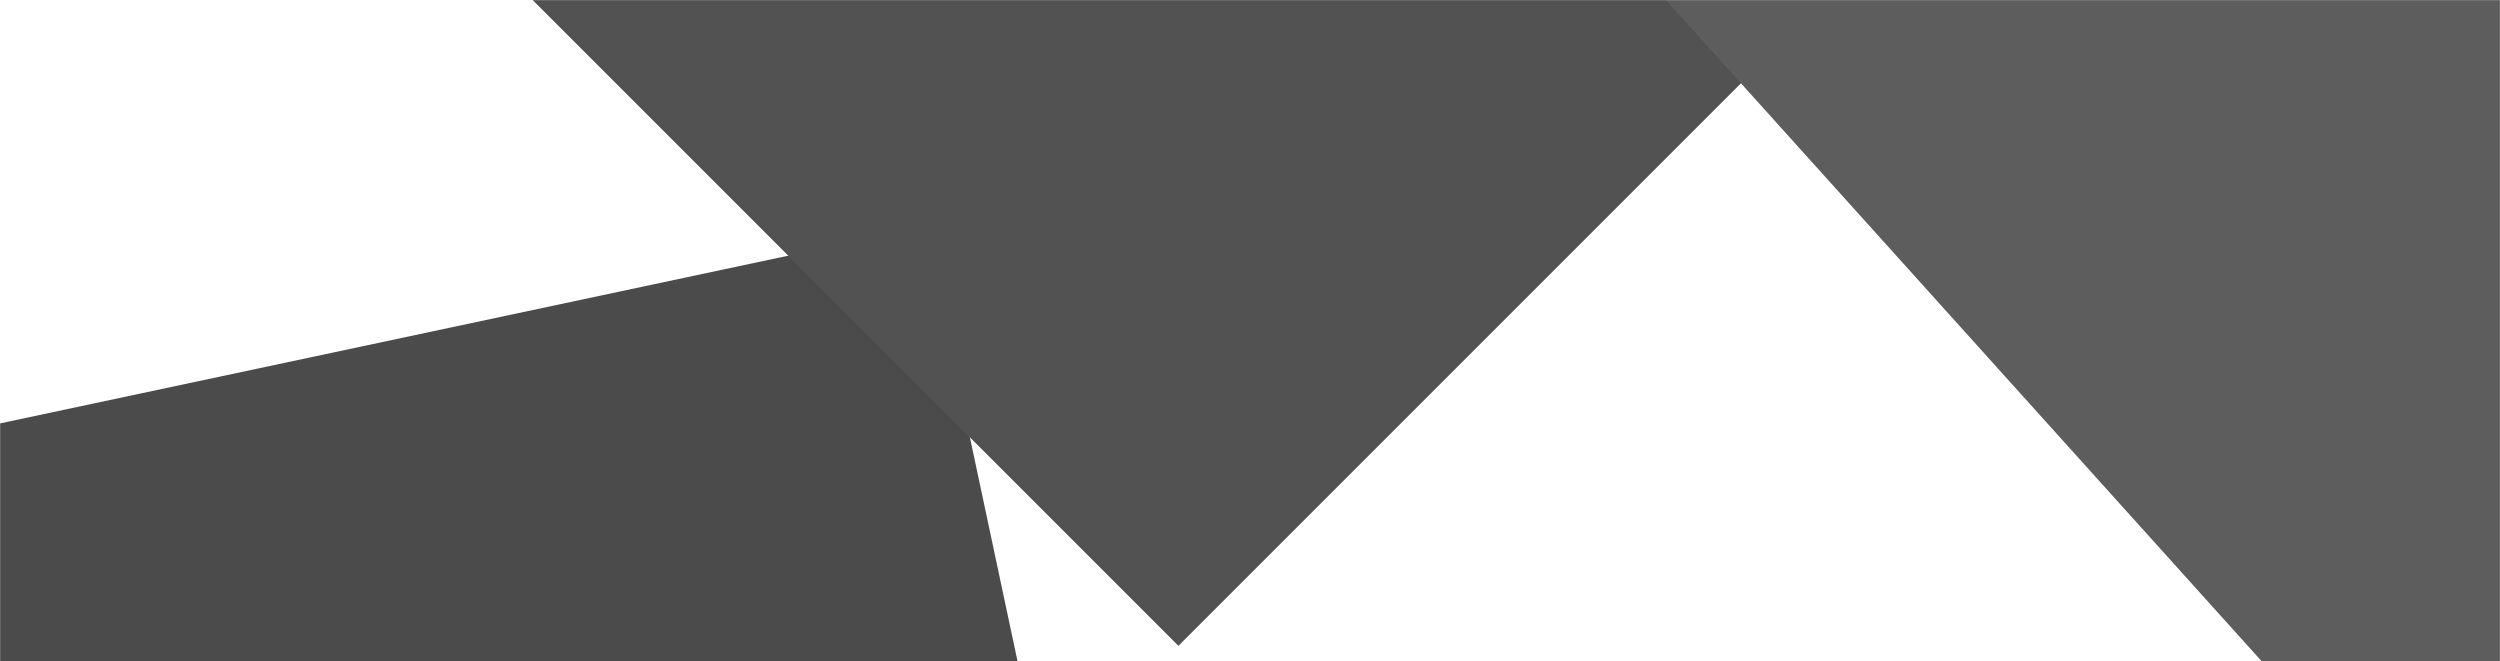 <svg width="1920" height="508" viewBox="0 0 1920 508" fill="none" xmlns="http://www.w3.org/2000/svg">
<g opacity="0.8">
<mask id="mask0_269_625" style="mask-type:alpha" maskUnits="userSpaceOnUse" x="0" y="0" width="1920" height="508">
<rect width="1920" height="508" fill="#F90000"/>
</mask>
<g mask="url(#mask0_269_625)">
<path d="M-558 443.906L710.435 174L980.342 1442.44L-558 443.906Z" fill="#1E1E1E"/>
<path d="M1532 -131L905 496L278 -131H1532Z" fill="#272727"/>
<path d="M1929 -36H1247L1929 721V-36Z" fill="#343434"/>
</g>
</g>
</svg>
